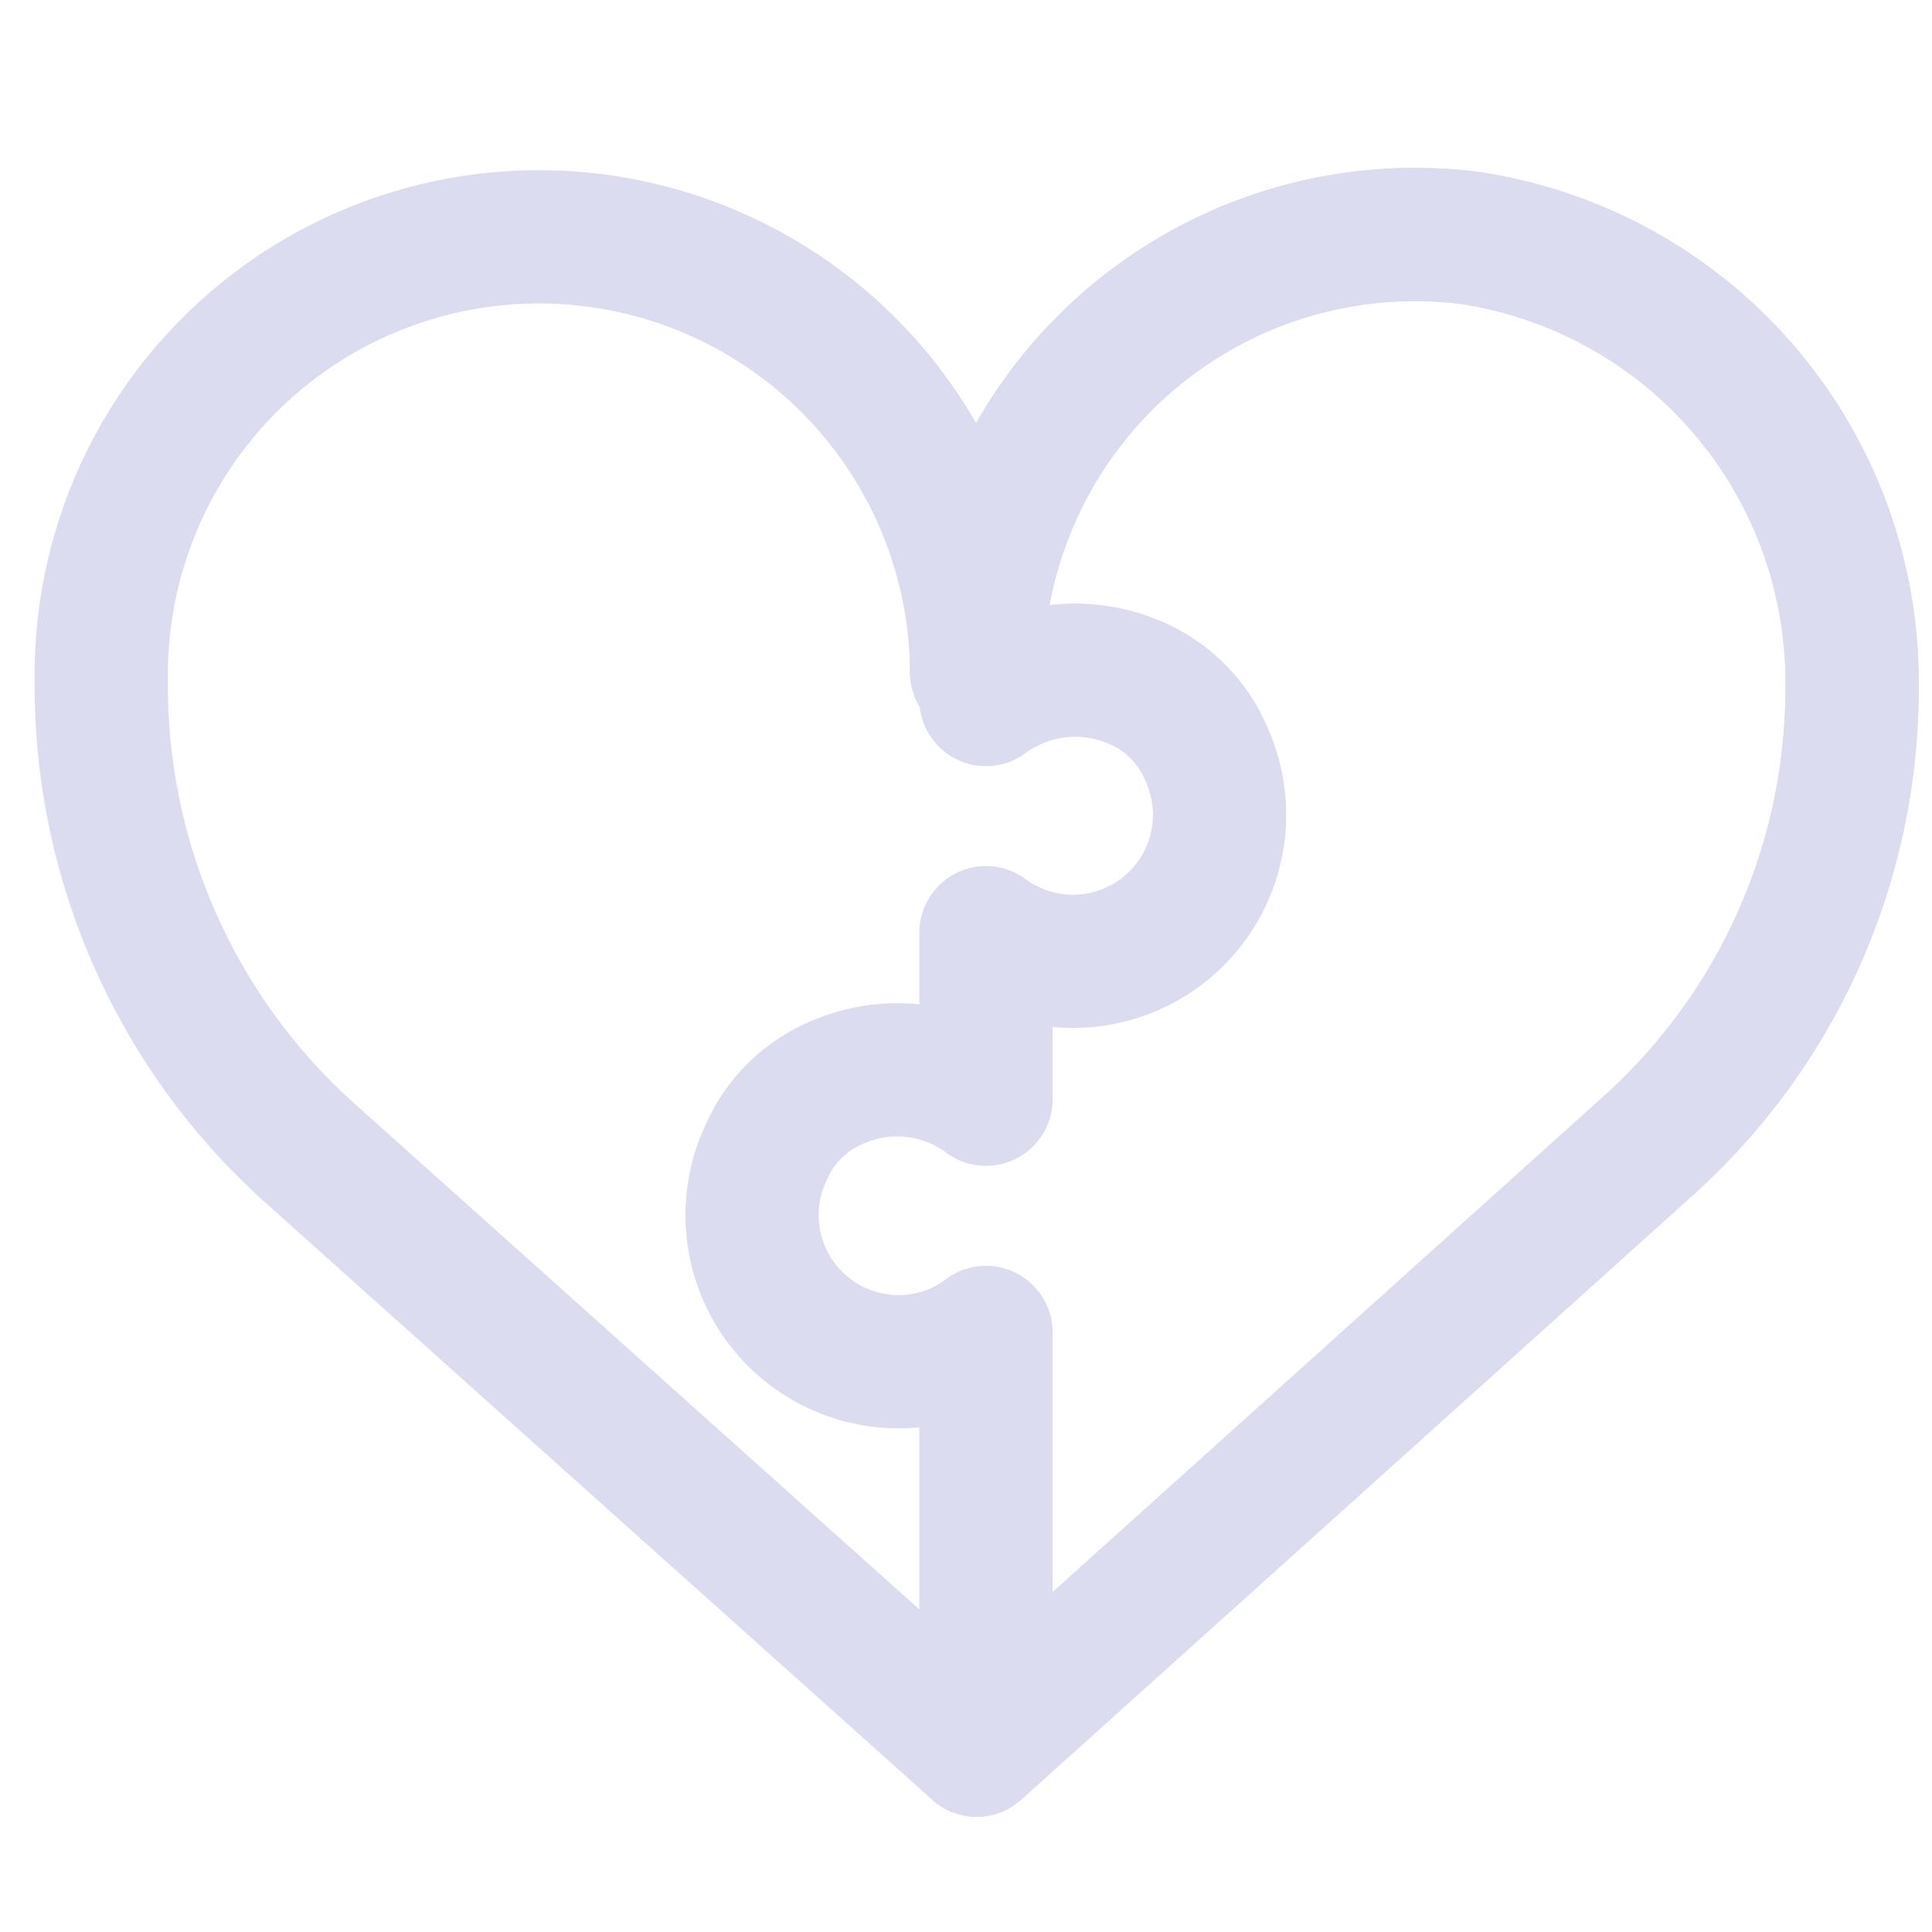 <svg id="Layer_1" data-name="Layer 1" xmlns="http://www.w3.org/2000/svg" viewBox="0 0 29 29">
  <defs>
    <style>
      .cls-1 {
        fill: none;
        stroke: #dbdcef;
        stroke-linecap: round;
        stroke-linejoin: round;
        stroke-width: 2px;
      }
    </style>
  </defs>
  <g>
    <path class="cls-1" d="M14.8,9.82v.68A2.26,2.26,0,0,1,17,10.23,2,2,0,0,1,18.1,11.3,2.2,2.2,0,0,1,14.8,14v2.5a2.23,2.23,0,0,0-2.19-.27,2,2,0,0,0-1.11,1.07,2.2,2.2,0,0,0,2,3.14A2.16,2.16,0,0,0,14.8,20v5.81"/>
    <path class="cls-1" d="M14.66,26.27l10.09-9.08a9.23,9.23,0,0,0,3.05-6.85v0a6.74,6.74,0,0,0-5.75-6.77,6.58,6.58,0,0,0-7.39,6.52,6.57,6.57,0,1,0-13.14.07v.12a9.42,9.42,0,0,0,3.1,7Z"/>
    <path class="cls-1" d="M14.66,26.27l10.09-9.08a9.23,9.23,0,0,0,3.05-6.85v0a6.74,6.74,0,0,0-5.75-6.77,6.58,6.58,0,0,0-7.39,6.52"/>
  </g>
</svg>
